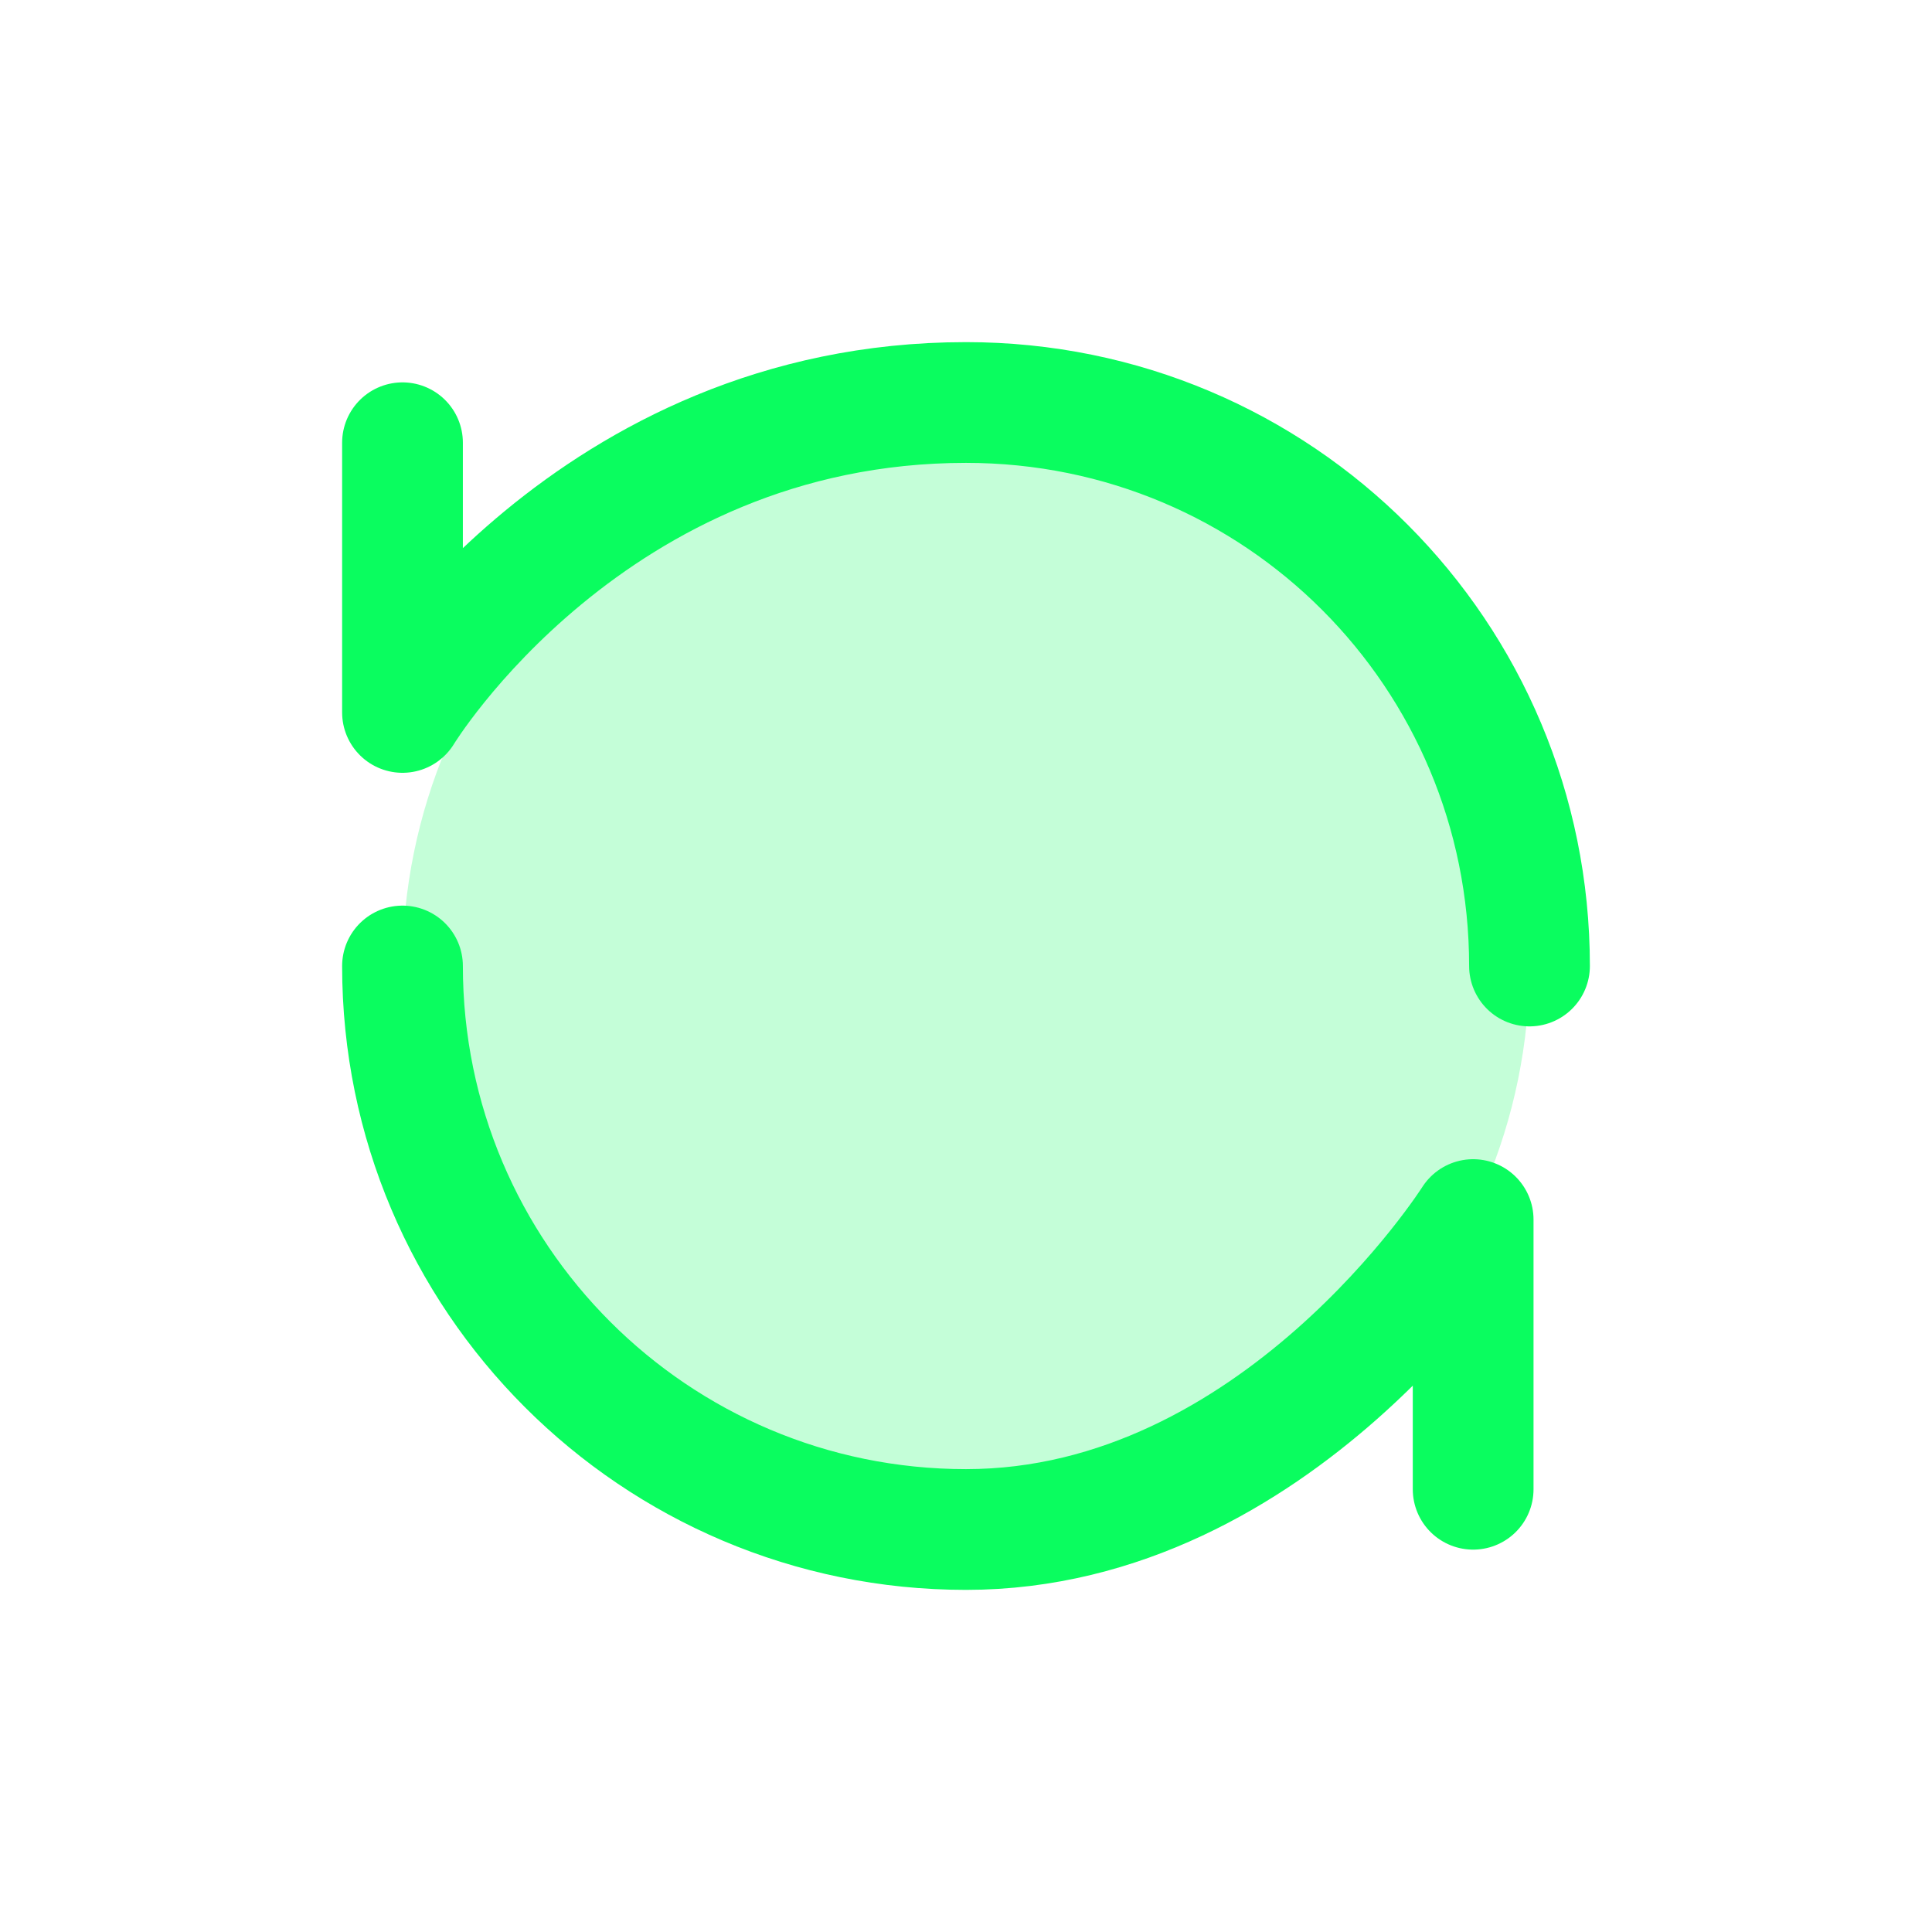 <svg width="36" height="36" viewBox="0 0 36 36" fill="none" xmlns="http://www.w3.org/2000/svg">
<path opacity="0.24" d="M18 28.5C23.799 28.5 28.5 23.799 28.5 18C28.5 12.201 23.799 7.5 18 7.5C12.201 7.5 7.5 12.201 7.5 18C7.5 23.799 12.201 28.5 18 28.5Z" fill="#0AFD5F"/>
<path d="M7.5 18C7.5 23.799 12.201 28.5 18 28.5C23.799 28.5 27.45 22.725 27.45 22.725V27.75M28.5 18C28.5 12.201 23.833 7.5 18 7.5C11 7.5 7.5 13.275 7.5 13.275V8.25" stroke="#0AFD5F" stroke-width="2.25" stroke-linecap="round" stroke-linejoin="round"/>
</svg>

